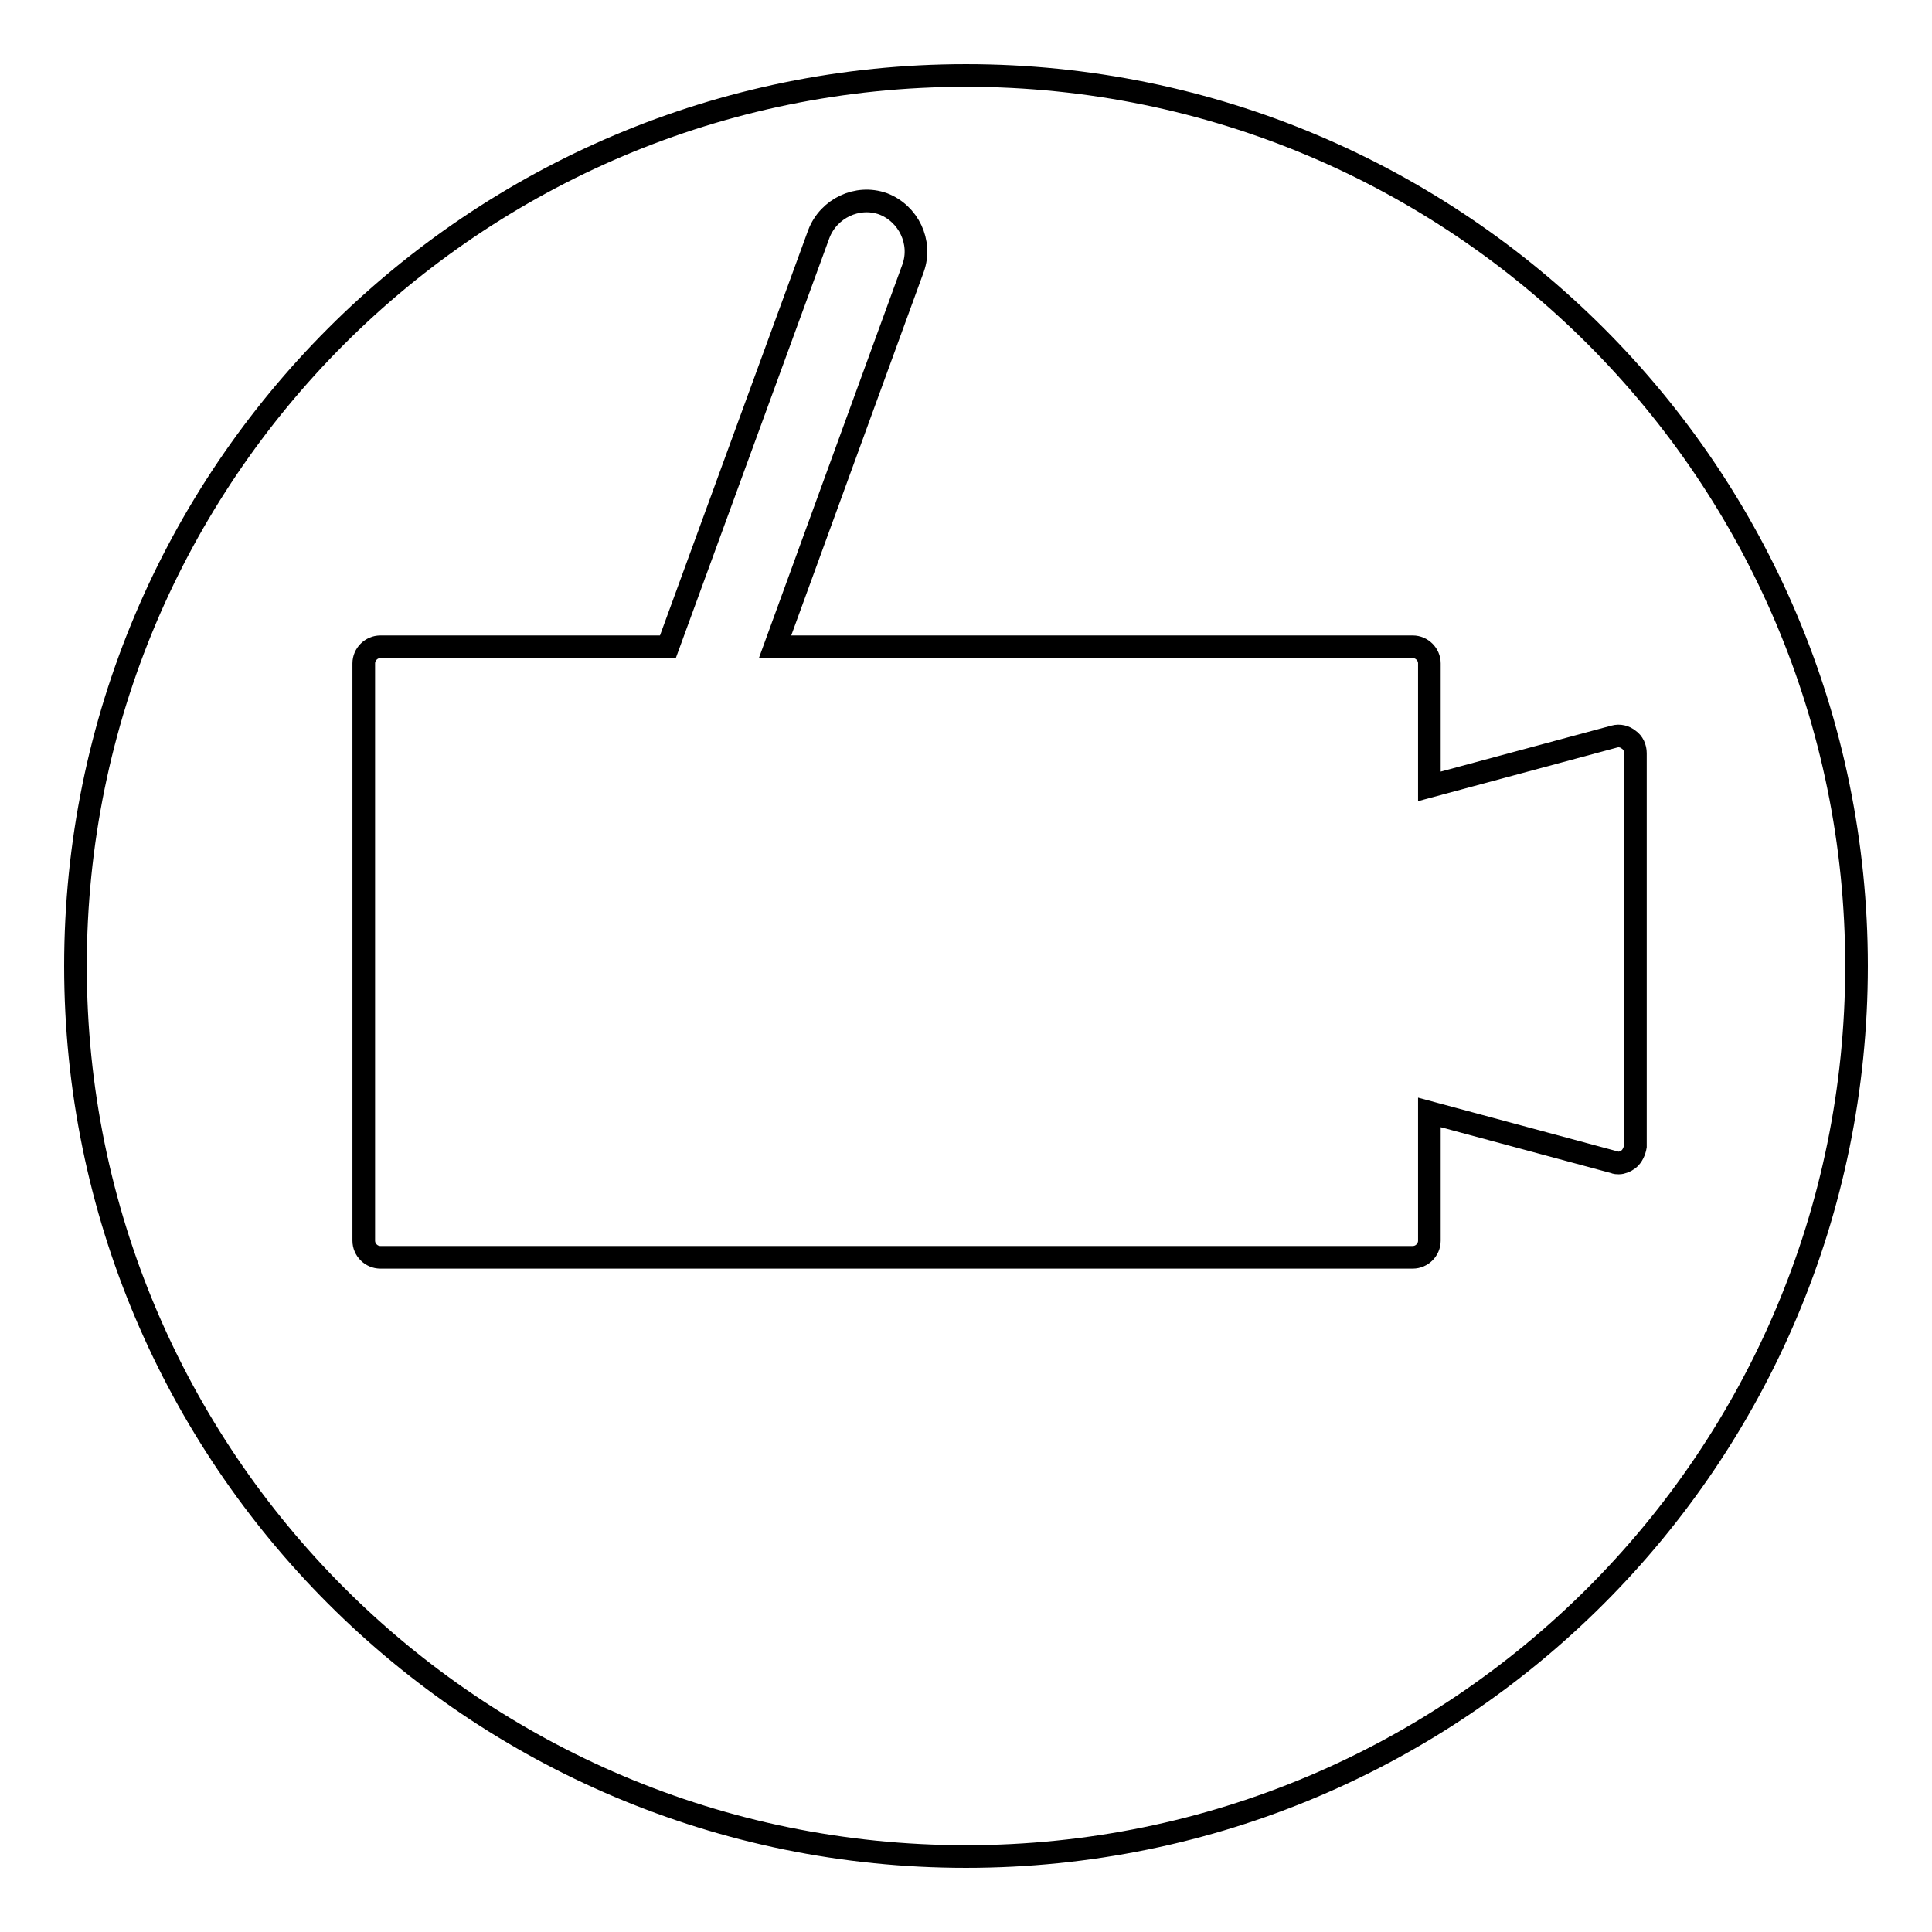 <?xml version="1.0" encoding="utf-8"?>
<!-- Svg Vector Icons : http://www.onlinewebfonts.com/icon -->
<!DOCTYPE svg PUBLIC "-//W3C//DTD SVG 1.1//EN" "http://www.w3.org/Graphics/SVG/1.1/DTD/svg11.dtd">
<svg version="1.1" xmlns="http://www.w3.org/2000/svg" xmlns:xlink="http://www.w3.org/1999/xlink" x="0px" y="0px" viewBox="0 0 256 256" enable-background="new 0 0 256 256" xml:space="preserve">
<g><g><g><g><path stroke-width="3" fill-opacity="0" stroke="#000000"  d="M128,10C62.8,10,10,62.8,10,128c0,65.2,52.8,118,118,118c65.2,0,118-52.8,118-118C246,62.8,193.2,10,128,10z M215.8,153.6c-0.4,0.3-0.9,0.5-1.3,0.5c-0.2,0-0.4,0-0.6-0.1l-24.5-6.6v17c0,1.2-1,2.2-2.2,2.2H50.4c-1.2,0-2.2-1-2.2-2.2V87.9c0-1.2,1-2.2,2.2-2.2h38.1l20-54.7c1.3-3.4,5.1-5.2,8.5-4c3.4,1.3,5.2,5.1,4,8.5l-18.3,50.2h84.5c1.2,0,2.2,1,2.2,2.2v16.3l24.5-6.6c0.7-0.2,1.4,0,1.9,0.4c0.6,0.4,0.9,1.1,0.9,1.8v52.1C216.6,152.5,216.3,153.2,215.8,153.6z"/></g></g><g></g><g></g><g></g><g></g><g></g><g></g><g></g><g></g><g></g><g></g><g></g><g></g><g></g><g></g><g></g></g></g>
</svg>